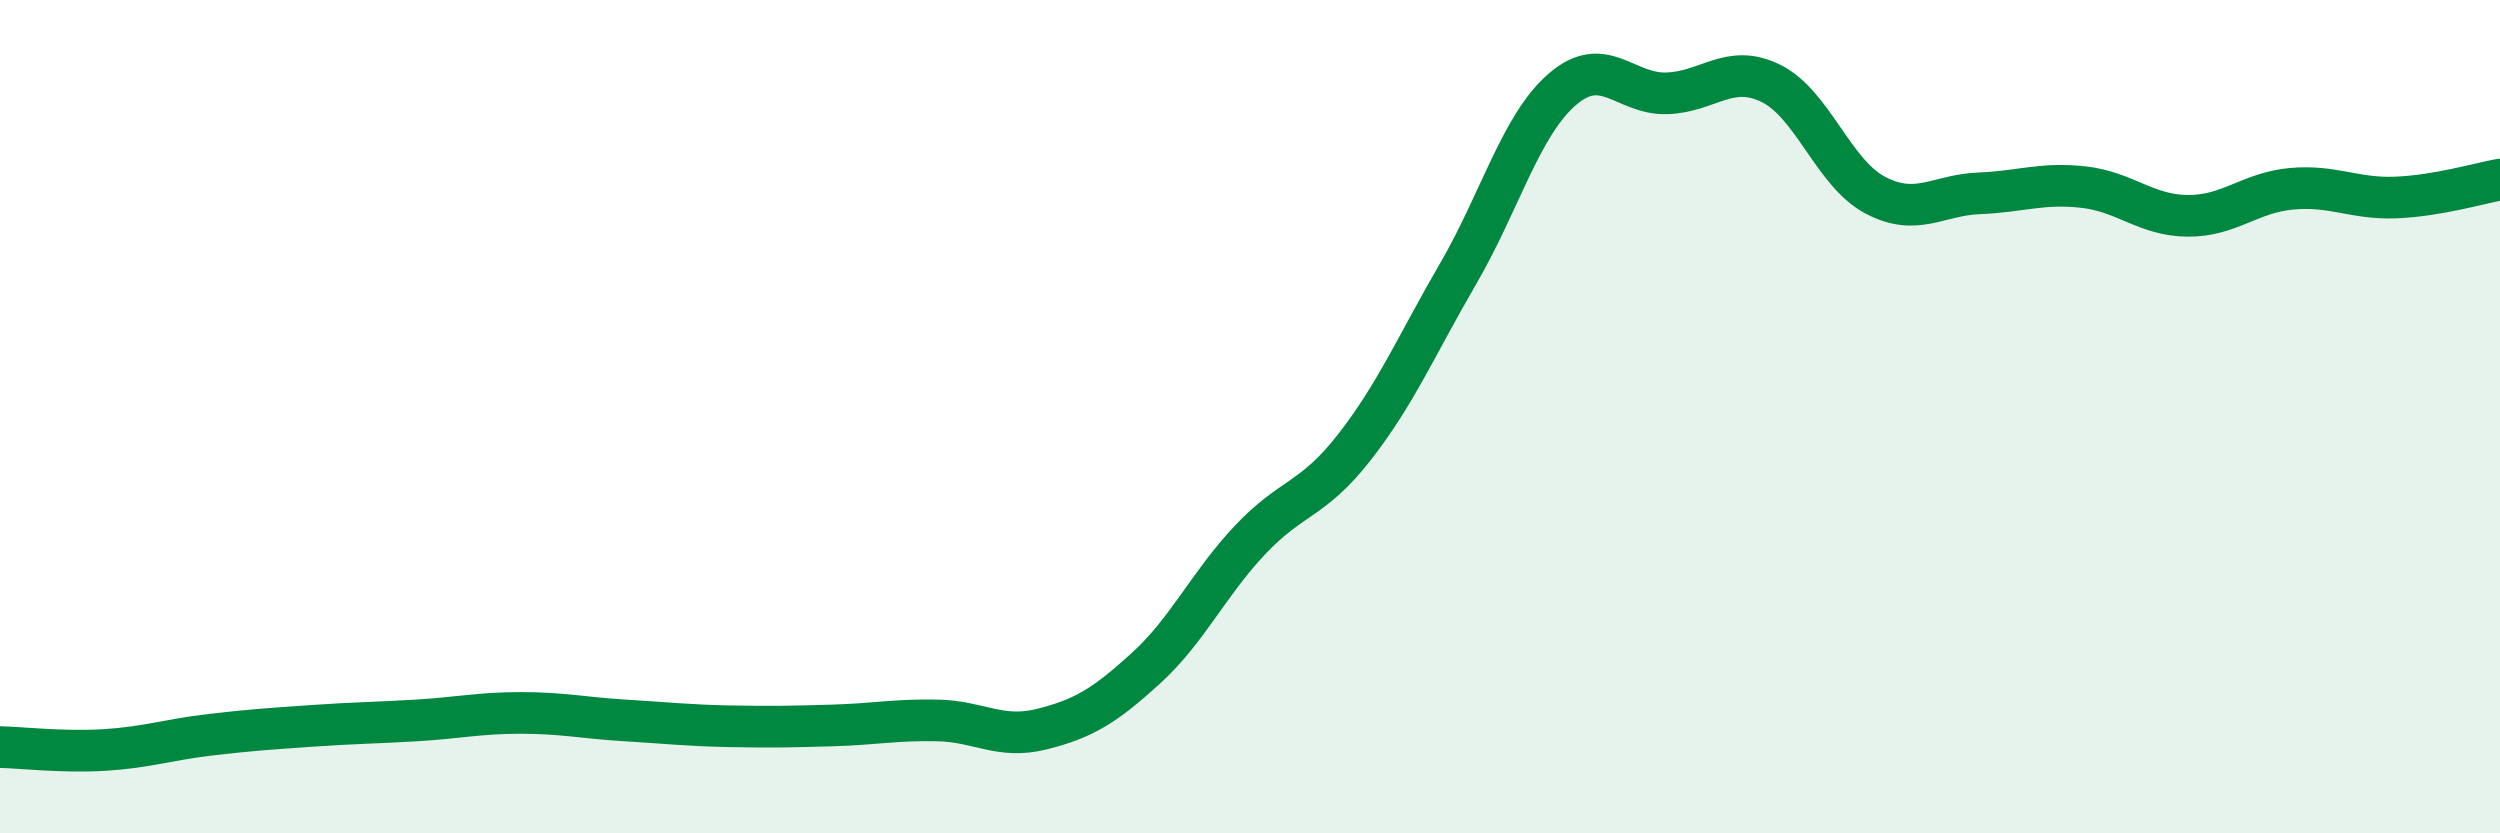 
    <svg width="60" height="20" viewBox="0 0 60 20" xmlns="http://www.w3.org/2000/svg">
      <path
        d="M 0,17.93 C 0.5,17.94 1.5,18.06 2.5,18 C 3.5,17.94 4,17.76 5,17.64 C 6,17.52 6.5,17.49 7.5,17.42 C 8.5,17.35 9,17.35 10,17.29 C 11,17.23 11.5,17.11 12.5,17.11 C 13.5,17.11 14,17.23 15,17.29 C 16,17.35 16.5,17.41 17.5,17.43 C 18.5,17.45 19,17.44 20,17.41 C 21,17.38 21.5,17.27 22.5,17.29 C 23.5,17.31 24,17.75 25,17.5 C 26,17.25 26.5,16.95 27.5,16.04 C 28.5,15.13 29,14.02 30,12.96 C 31,11.9 31.5,12.02 32.5,10.74 C 33.5,9.46 34,8.28 35,6.56 C 36,4.84 36.5,3 37.5,2.14 C 38.5,1.28 39,2.27 40,2.24 C 41,2.21 41.5,1.51 42.5,2 C 43.5,2.49 44,4.15 45,4.68 C 46,5.21 46.5,4.68 47.5,4.64 C 48.5,4.6 49,4.38 50,4.49 C 51,4.6 51.5,5.17 52.5,5.18 C 53.5,5.19 54,4.62 55,4.53 C 56,4.44 56.5,4.78 57.5,4.74 C 58.5,4.7 59.5,4.4 60,4.31L60 20L0 20Z"
        fill="#008740"
        opacity="0.1"
        stroke-linecap="round"
        stroke-linejoin="round"
      />
      <path
        d="M 0,17.93 C 0.5,17.94 1.5,18.06 2.5,18 C 3.5,17.94 4,17.76 5,17.64 C 6,17.52 6.5,17.49 7.5,17.42 C 8.5,17.35 9,17.35 10,17.29 C 11,17.23 11.5,17.11 12.5,17.11 C 13.5,17.11 14,17.23 15,17.29 C 16,17.35 16.5,17.41 17.5,17.43 C 18.5,17.45 19,17.44 20,17.41 C 21,17.38 21.5,17.27 22.5,17.29 C 23.5,17.31 24,17.75 25,17.5 C 26,17.25 26.5,16.95 27.5,16.04 C 28.5,15.13 29,14.02 30,12.96 C 31,11.9 31.5,12.02 32.5,10.74 C 33.5,9.46 34,8.28 35,6.56 C 36,4.84 36.5,3 37.5,2.14 C 38.5,1.28 39,2.27 40,2.24 C 41,2.21 41.5,1.51 42.5,2 C 43.5,2.49 44,4.15 45,4.68 C 46,5.21 46.5,4.68 47.5,4.64 C 48.5,4.6 49,4.38 50,4.49 C 51,4.6 51.5,5.17 52.5,5.18 C 53.5,5.19 54,4.62 55,4.53 C 56,4.44 56.5,4.78 57.5,4.74 C 58.5,4.7 59.5,4.4 60,4.31"
        stroke="#008740"
        stroke-width="1"
        fill="none"
        stroke-linecap="round"
        stroke-linejoin="round"
      />
    </svg>
  